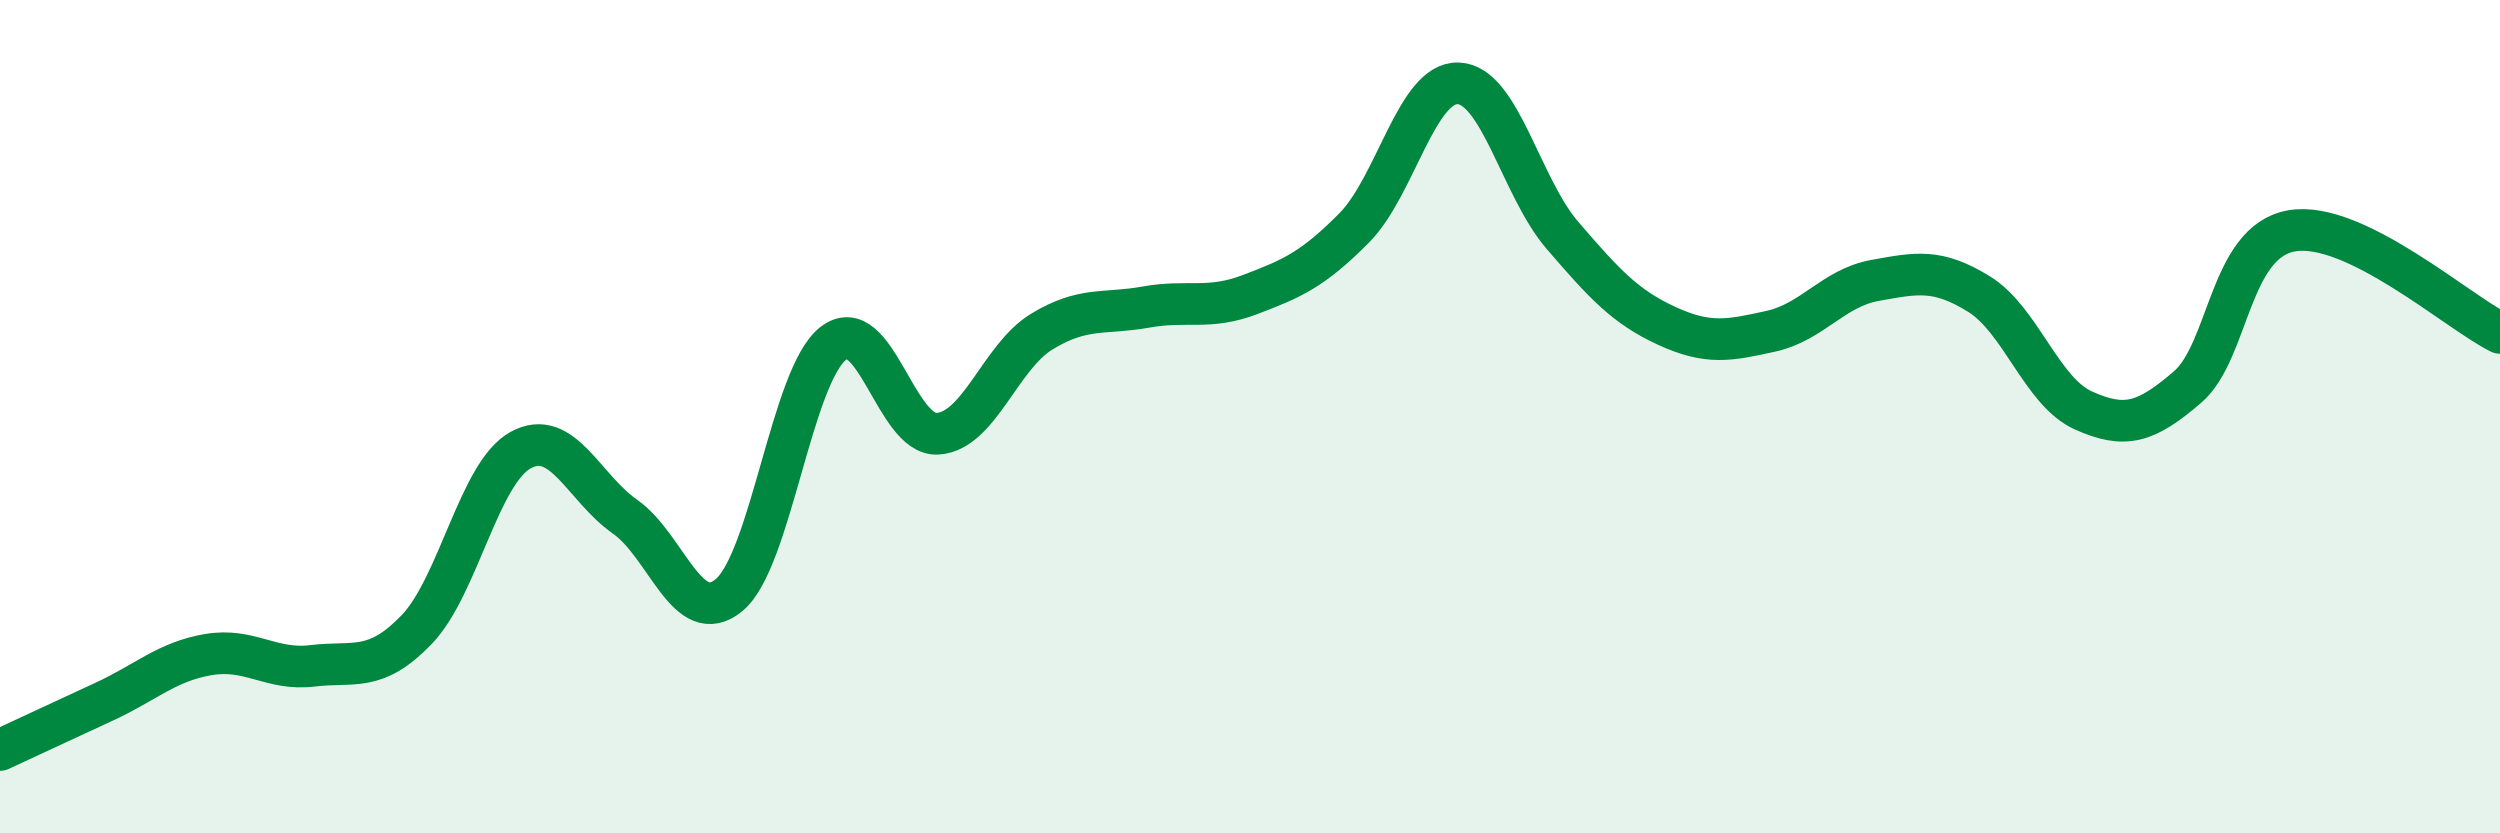 
    <svg width="60" height="20" viewBox="0 0 60 20" xmlns="http://www.w3.org/2000/svg">
      <path
        d="M 0,18 C 0.5,17.77 1.5,17.3 2.5,16.84 C 3.5,16.38 4,15.88 5,15.71 C 6,15.54 6.5,16.1 7.5,15.98 C 8.5,15.86 9,16.15 10,15.11 C 11,14.07 11.5,11.34 12.5,10.8 C 13.5,10.26 14,11.7 15,12.4 C 16,13.1 16.5,15.11 17.5,14.28 C 18.5,13.45 19,9.01 20,8.24 C 21,7.47 21.5,10.47 22.5,10.41 C 23.5,10.35 24,8.57 25,7.96 C 26,7.35 26.5,7.55 27.5,7.37 C 28.5,7.19 29,7.45 30,7.07 C 31,6.69 31.5,6.48 32.5,5.47 C 33.5,4.46 34,1.96 35,2 C 36,2.04 36.5,4.49 37.5,5.65 C 38.5,6.81 39,7.36 40,7.82 C 41,8.28 41.5,8.17 42.5,7.95 C 43.5,7.73 44,6.91 45,6.73 C 46,6.55 46.5,6.44 47.5,7.06 C 48.5,7.68 49,9.4 50,9.85 C 51,10.3 51.5,10.15 52.5,9.29 C 53.5,8.43 53.5,5.8 55,5.54 C 56.5,5.28 59,7.5 60,7.99L60 20L0 20Z"
        fill="#008740"
        opacity="0.1"
        stroke-linecap="round"
        stroke-linejoin="round"
      />
      <path
        d="M 0,18 C 0.5,17.77 1.5,17.3 2.5,16.84 C 3.5,16.38 4,15.88 5,15.71 C 6,15.54 6.5,16.1 7.5,15.98 C 8.5,15.86 9,16.15 10,15.11 C 11,14.07 11.5,11.34 12.5,10.8 C 13.5,10.26 14,11.7 15,12.4 C 16,13.1 16.5,15.11 17.5,14.28 C 18.5,13.45 19,9.01 20,8.24 C 21,7.47 21.5,10.47 22.5,10.41 C 23.5,10.35 24,8.57 25,7.96 C 26,7.35 26.5,7.55 27.5,7.37 C 28.5,7.19 29,7.45 30,7.07 C 31,6.69 31.5,6.48 32.5,5.47 C 33.5,4.46 34,1.96 35,2 C 36,2.04 36.5,4.49 37.5,5.65 C 38.5,6.81 39,7.36 40,7.82 C 41,8.28 41.5,8.17 42.5,7.95 C 43.5,7.73 44,6.91 45,6.73 C 46,6.55 46.5,6.44 47.5,7.06 C 48.5,7.68 49,9.4 50,9.85 C 51,10.3 51.5,10.15 52.5,9.29 C 53.5,8.43 53.5,5.8 55,5.54 C 56.5,5.28 59,7.5 60,7.99"
        stroke="#008740"
        stroke-width="1"
        fill="none"
        stroke-linecap="round"
        stroke-linejoin="round"
      />
    </svg>
  